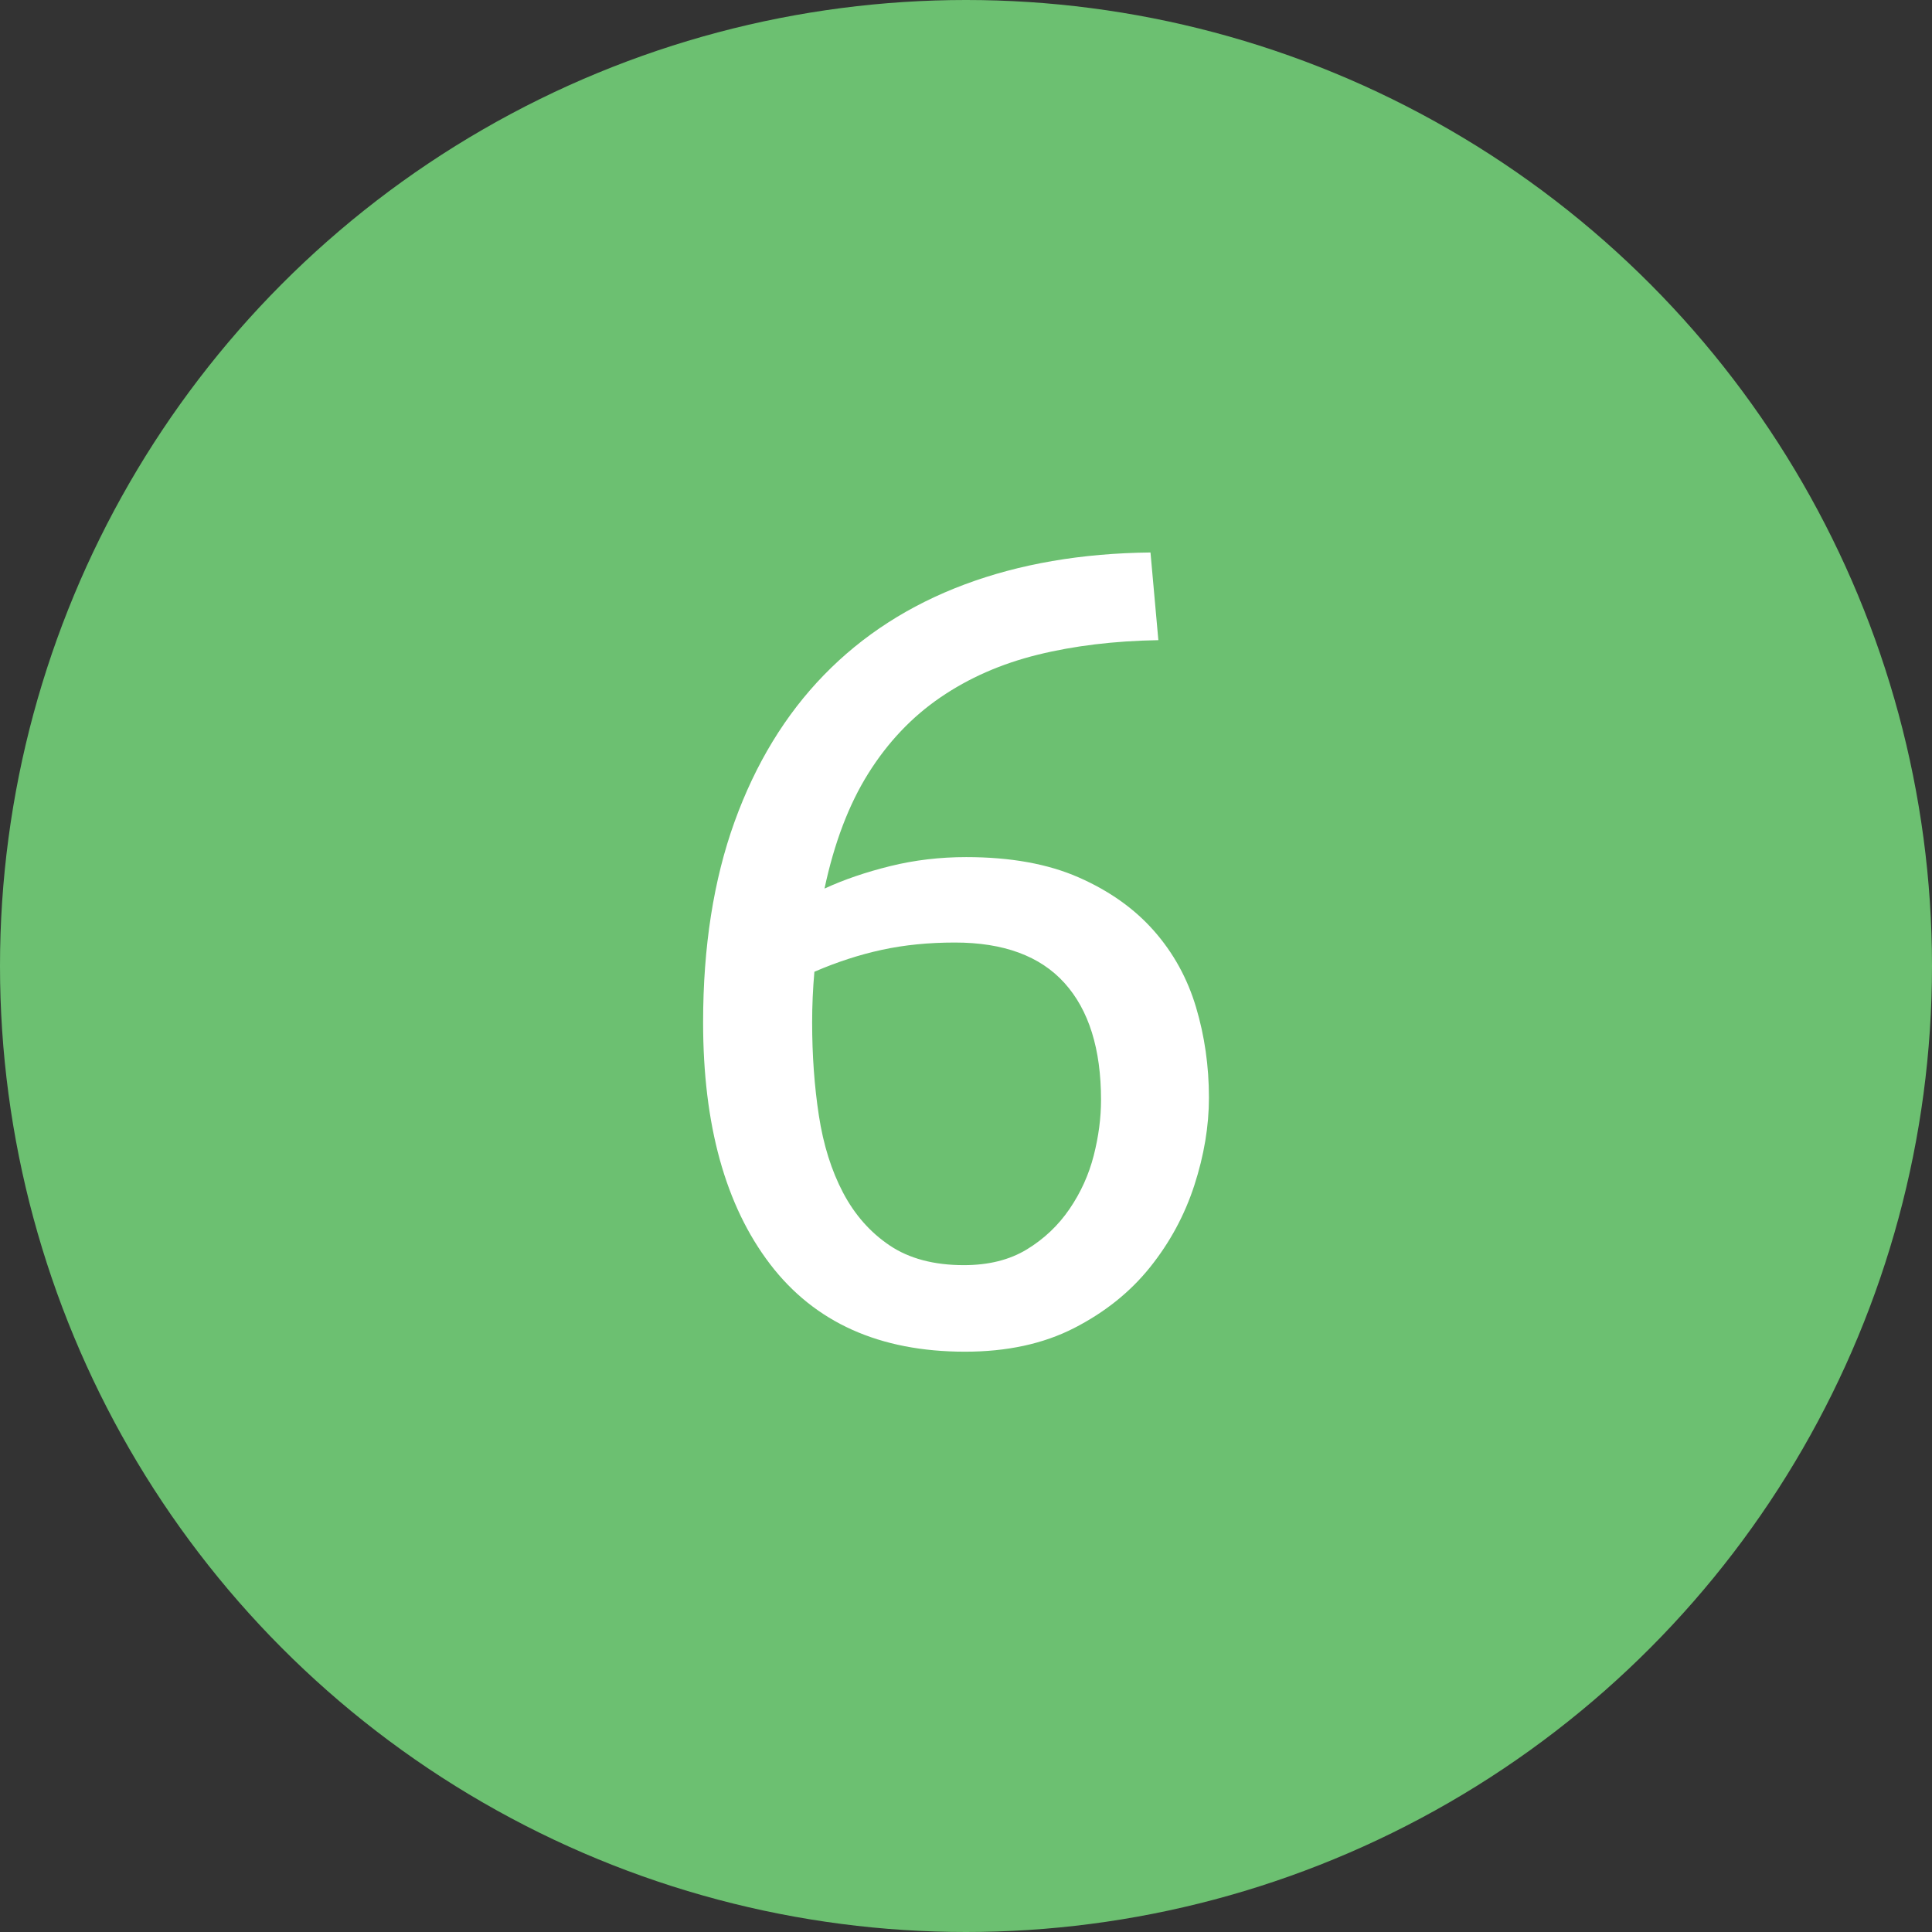 <?xml version="1.0" encoding="UTF-8"?>
<svg width="55px" height="55px" viewBox="0 0 55 55" version="1.1" xmlns="http://www.w3.org/2000/svg" xmlns:xlink="http://www.w3.org/1999/xlink">
    <rect x="0" y="0" width="55" height="55" fill="#333333" stroke="none"/>
    <!-- Generator: Sketch 41.2 (35397) - http://www.bohemiancoding.com/sketch -->
    <title>Bullet-6</title>
    <desc>Created with Sketch.</desc>
    <defs></defs>
    <g id="Generellt" stroke="none" stroke-width="1" fill="none" fill-rule="evenodd">
        <g transform="translate(-497, -113)" id="Bullet-6">
            <g transform="translate(497, 113)">
                <circle id="Oval-Copy-5" fill="#6CC071" cx="27.5" cy="27.5" r="27.5"></circle>
                <path d="M20.016,29.104 C20.016,26.949 20.315,25.045 20.912,23.392 C21.509,21.739 22.357,20.347 23.456,19.216 C24.555,18.085 25.888,17.227 27.456,16.64 C29.024,16.053 30.789,15.749 32.752,15.728 L32.976,18.224 C31.717,18.245 30.571,18.384 29.536,18.64 C28.501,18.896 27.579,19.301 26.768,19.856 C25.957,20.411 25.275,21.131 24.72,22.016 C24.165,22.901 23.749,23.995 23.472,25.296 C24.027,25.04 24.651,24.827 25.344,24.656 C26.037,24.485 26.757,24.4 27.504,24.4 C28.763,24.4 29.829,24.592 30.704,24.976 C31.579,25.36 32.293,25.867 32.848,26.496 C33.403,27.125 33.803,27.851 34.048,28.672 C34.293,29.493 34.416,30.352 34.416,31.248 C34.416,32.059 34.277,32.891 34,33.744 C33.723,34.597 33.301,35.376 32.736,36.08 C32.171,36.784 31.451,37.36 30.576,37.808 C29.701,38.256 28.667,38.48 27.472,38.48 C25.04,38.48 23.189,37.648 21.92,35.984 C20.651,34.32 20.016,32.027 20.016,29.104 Z M27.184,26.832 C26.437,26.832 25.744,26.901 25.104,27.04 C24.464,27.179 23.824,27.387 23.184,27.664 C23.163,27.899 23.147,28.139 23.136,28.384 C23.125,28.629 23.12,28.869 23.12,29.104 C23.12,30.043 23.184,30.928 23.312,31.76 C23.44,32.592 23.669,33.323 24,33.952 C24.331,34.581 24.773,35.083 25.328,35.456 C25.883,35.829 26.587,36.016 27.44,36.016 C28.144,36.016 28.741,35.867 29.232,35.568 C29.723,35.269 30.128,34.885 30.448,34.416 C30.768,33.947 30.997,33.44 31.136,32.896 C31.275,32.352 31.344,31.824 31.344,31.312 C31.344,29.861 30.997,28.752 30.304,27.984 C29.611,27.216 28.571,26.832 27.184,26.832 Z" id="6" fill="#FFFFFF"></path>
            </g>
        </g>
    </g>
</svg>